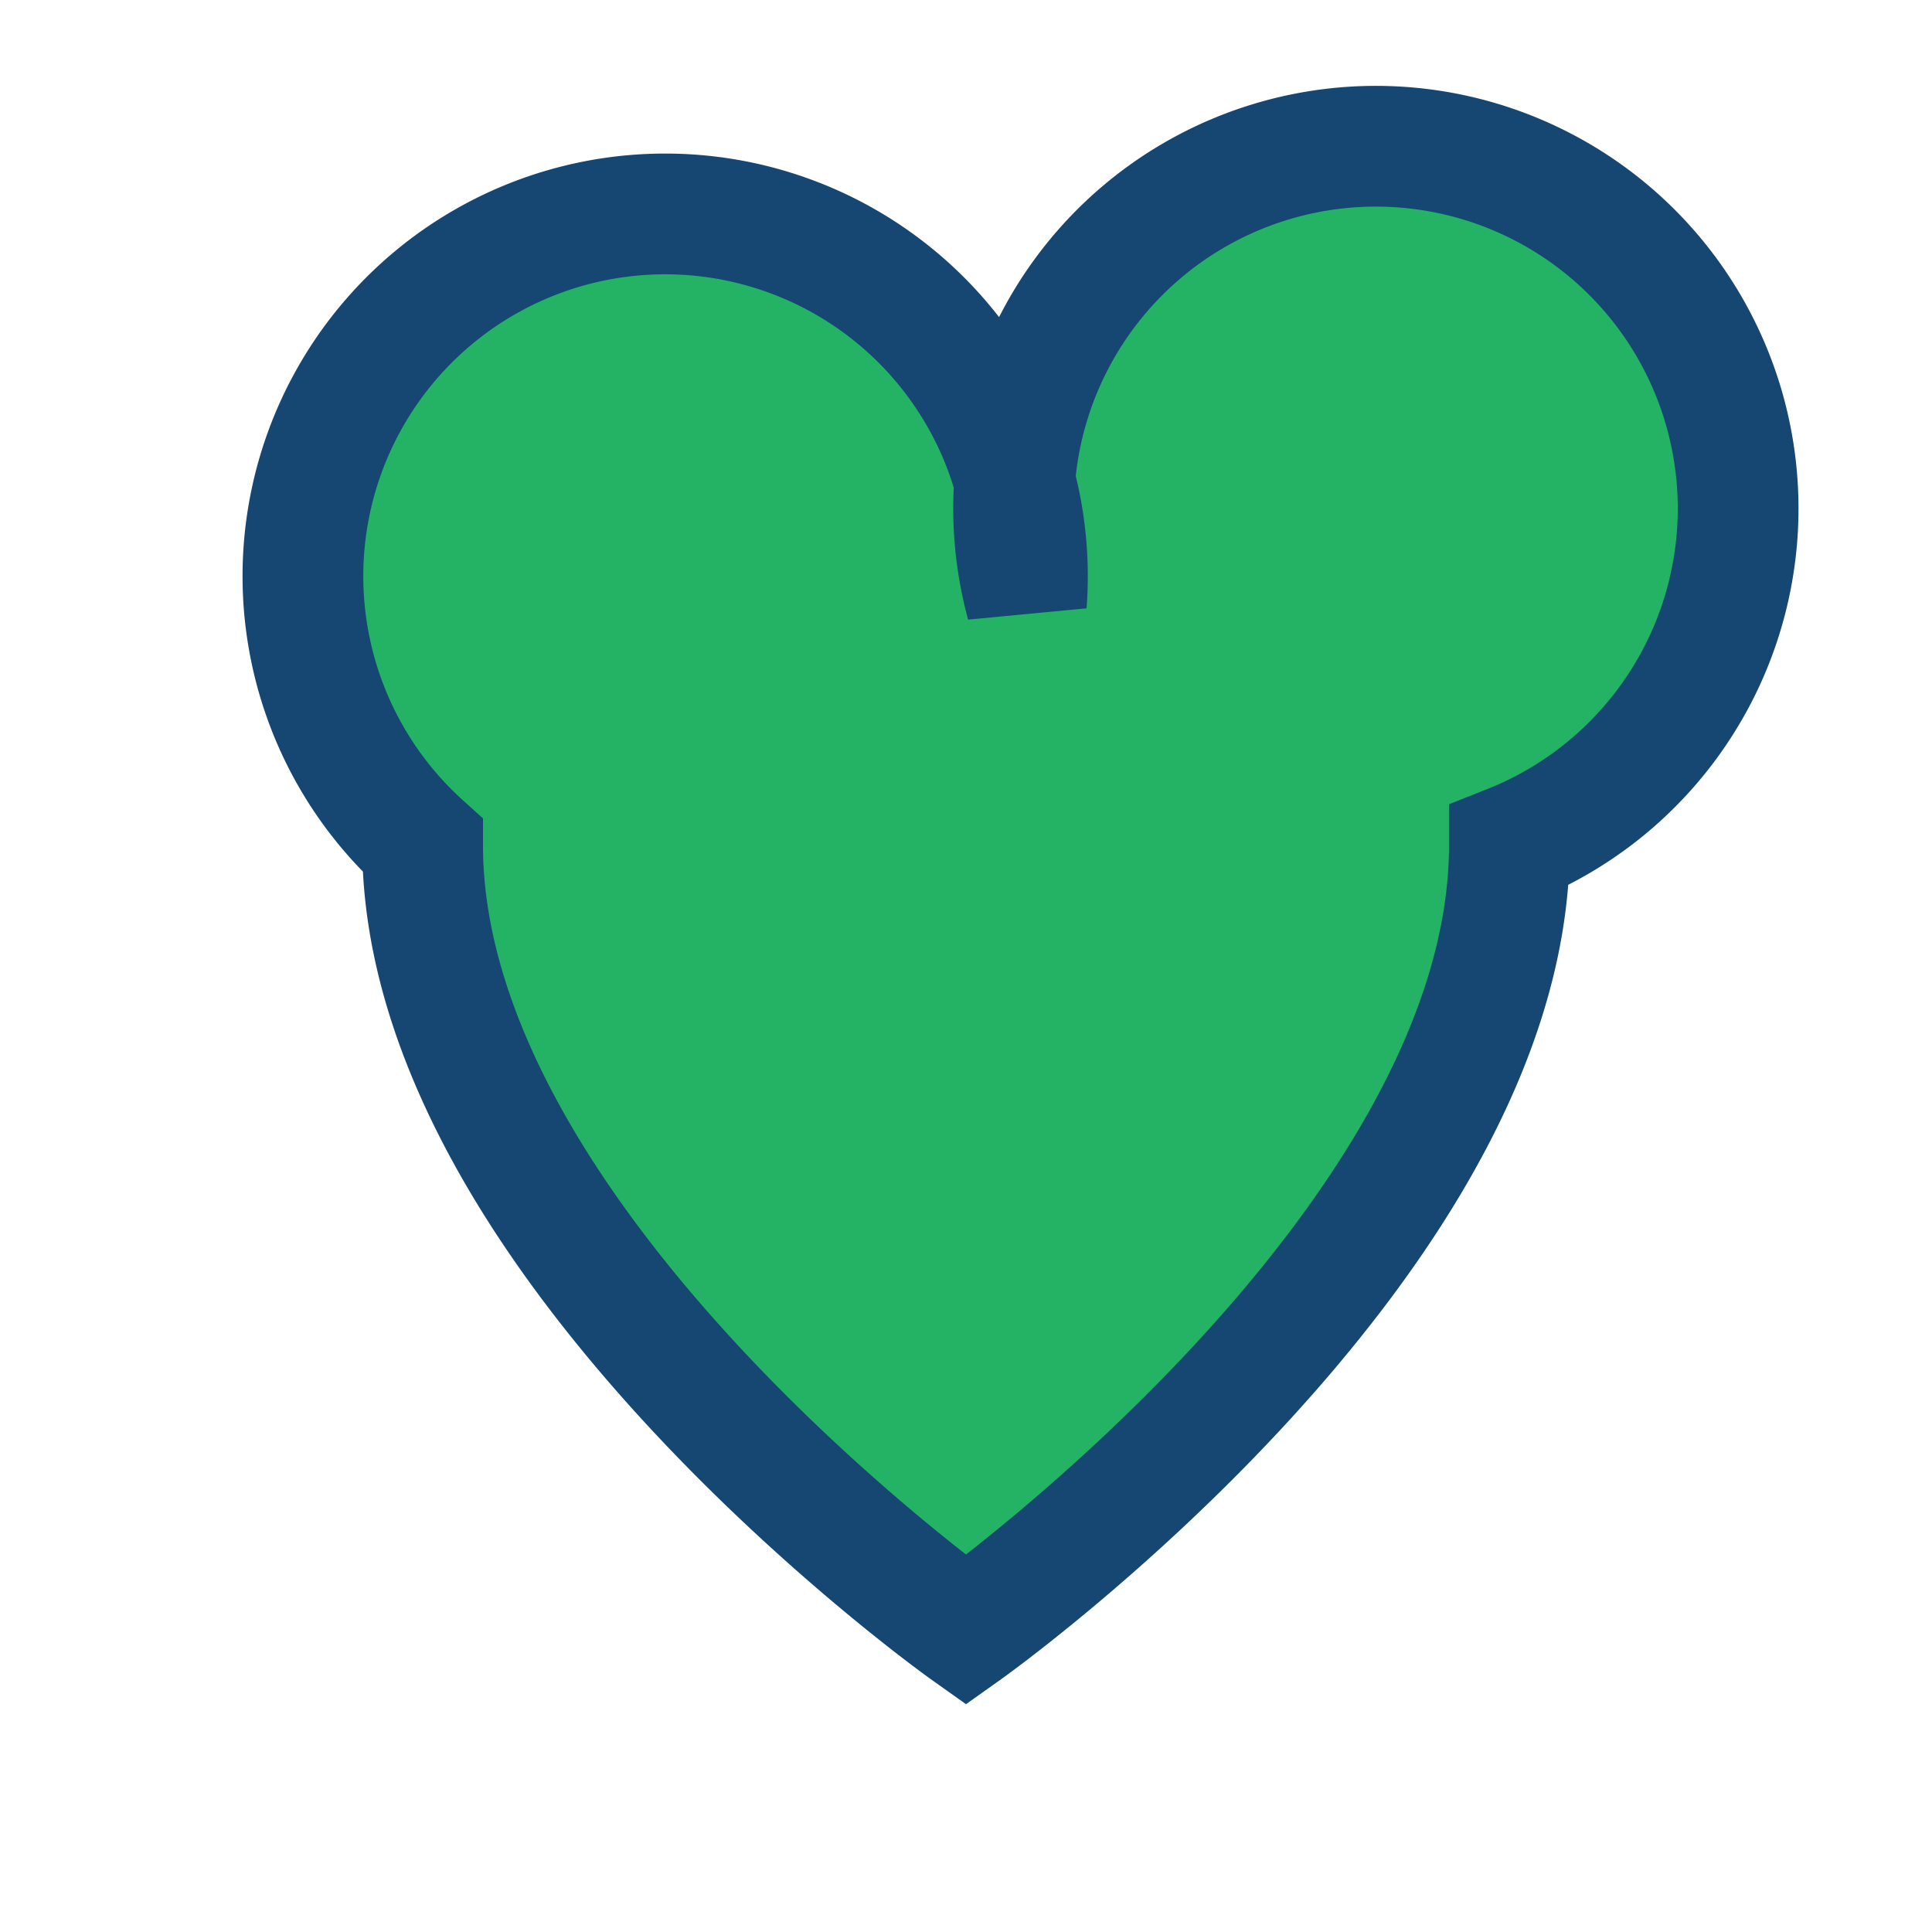 <?xml version="1.0" encoding="UTF-8"?>
<svg xmlns="http://www.w3.org/2000/svg" width="32" height="32" viewBox="0 0 32 32"><path d="M16 27s-9-6.4-9-13a6 6 0 1110-4A6 6 0 1125 14c0 6.6-9 13-9 13z" fill="#24B365" stroke="#164772" stroke-width="2"/></svg>